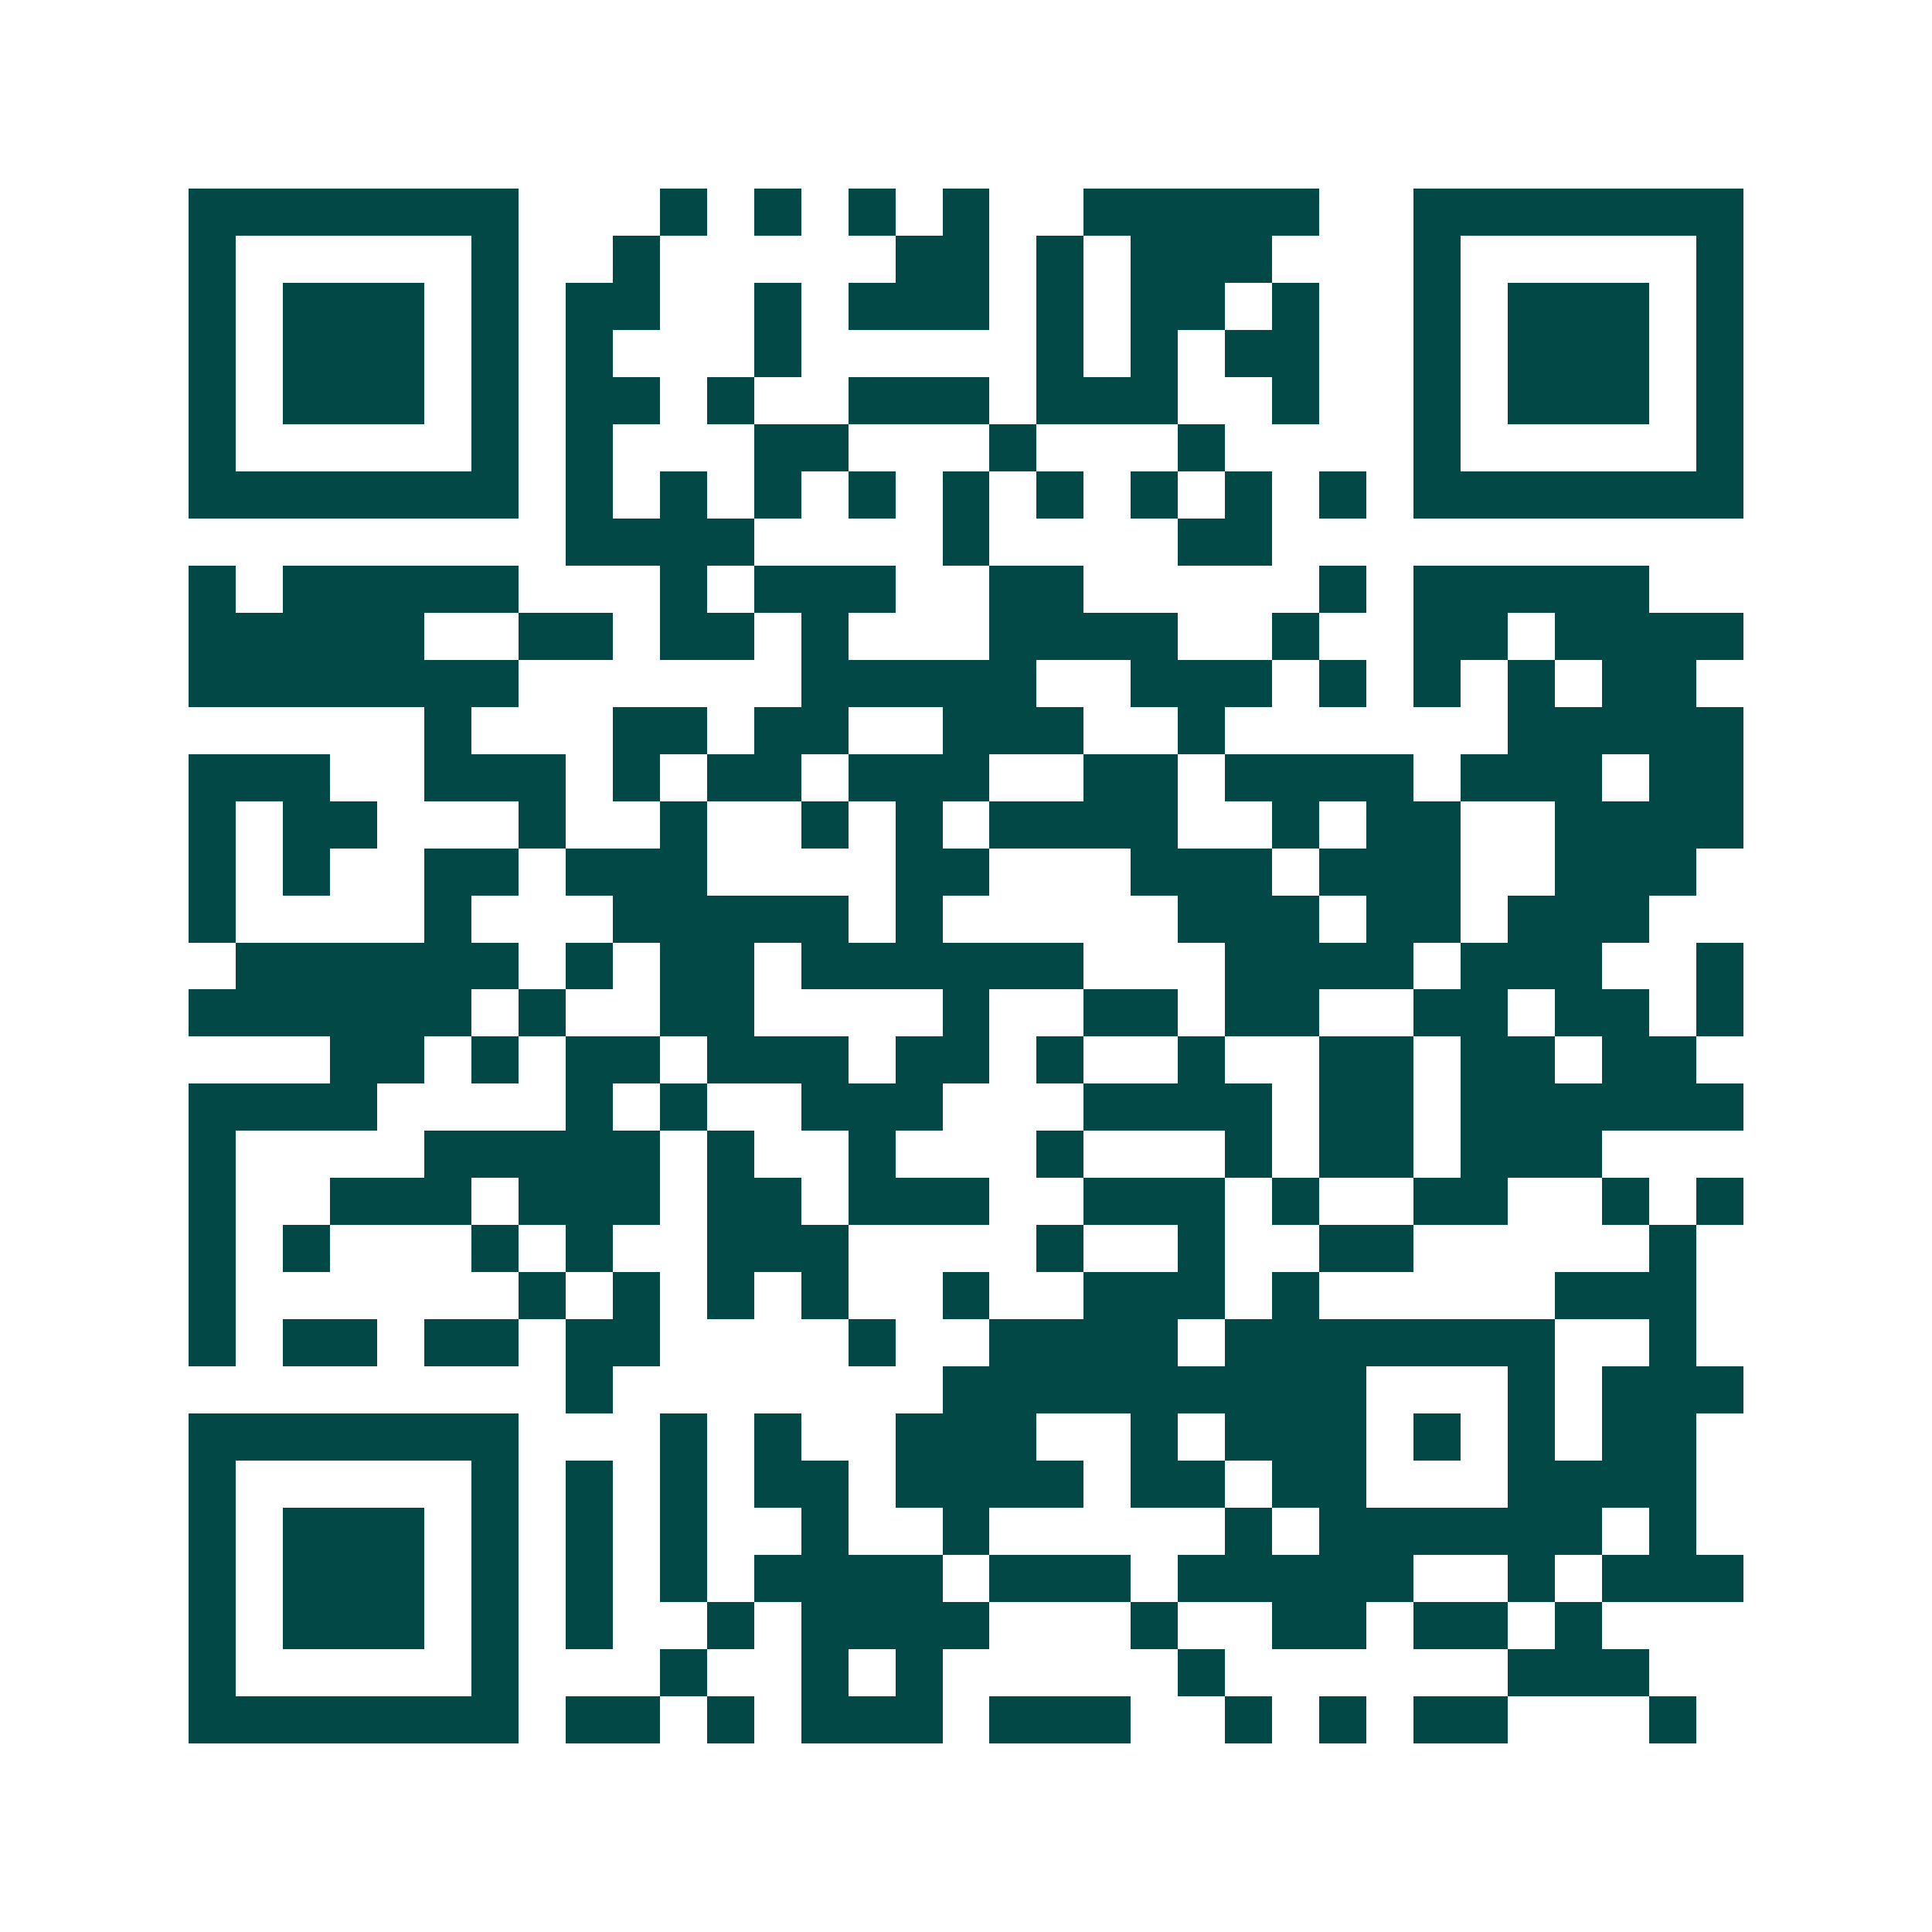 <svg xmlns="http://www.w3.org/2000/svg" width="200" height="200" viewBox="0 0 41 41" shape-rendering="crispEdges"><path fill="#ffffff" d="M0 0h41v41H0z"/><path stroke="#014847" d="M4 4.5h7m3 0h1m1 0h1m1 0h1m1 0h1m2 0h5m2 0h7M4 5.5h1m5 0h1m2 0h1m5 0h2m1 0h1m1 0h3m3 0h1m5 0h1M4 6.5h1m1 0h3m1 0h1m1 0h2m2 0h1m1 0h3m1 0h1m1 0h2m1 0h1m2 0h1m1 0h3m1 0h1M4 7.5h1m1 0h3m1 0h1m1 0h1m3 0h1m5 0h1m1 0h1m1 0h2m2 0h1m1 0h3m1 0h1M4 8.5h1m1 0h3m1 0h1m1 0h2m1 0h1m2 0h3m1 0h3m2 0h1m2 0h1m1 0h3m1 0h1M4 9.5h1m5 0h1m1 0h1m3 0h2m3 0h1m3 0h1m4 0h1m5 0h1M4 10.5h7m1 0h1m1 0h1m1 0h1m1 0h1m1 0h1m1 0h1m1 0h1m1 0h1m1 0h1m1 0h7M12 11.5h4m4 0h1m4 0h2M4 12.5h1m1 0h5m3 0h1m1 0h3m2 0h2m5 0h1m1 0h5M4 13.5h5m2 0h2m1 0h2m1 0h1m3 0h4m2 0h1m2 0h2m1 0h4M4 14.5h7m6 0h5m2 0h3m1 0h1m1 0h1m1 0h1m1 0h2M9 15.5h1m3 0h2m1 0h2m2 0h3m2 0h1m6 0h5M4 16.5h3m2 0h3m1 0h1m1 0h2m1 0h3m2 0h2m1 0h4m1 0h3m1 0h2M4 17.5h1m1 0h2m3 0h1m2 0h1m2 0h1m1 0h1m1 0h4m2 0h1m1 0h2m2 0h4M4 18.5h1m1 0h1m2 0h2m1 0h3m4 0h2m3 0h3m1 0h3m2 0h3M4 19.5h1m4 0h1m3 0h5m1 0h1m5 0h3m1 0h2m1 0h3M5 20.5h6m1 0h1m1 0h2m1 0h6m3 0h4m1 0h3m2 0h1M4 21.5h6m1 0h1m2 0h2m4 0h1m2 0h2m1 0h2m2 0h2m1 0h2m1 0h1M7 22.5h2m1 0h1m1 0h2m1 0h3m1 0h2m1 0h1m2 0h1m2 0h2m1 0h2m1 0h2M4 23.5h4m4 0h1m1 0h1m2 0h3m3 0h4m1 0h2m1 0h6M4 24.5h1m4 0h5m1 0h1m2 0h1m3 0h1m3 0h1m1 0h2m1 0h3M4 25.5h1m2 0h3m1 0h3m1 0h2m1 0h3m2 0h3m1 0h1m2 0h2m2 0h1m1 0h1M4 26.5h1m1 0h1m3 0h1m1 0h1m2 0h3m4 0h1m2 0h1m2 0h2m5 0h1M4 27.5h1m6 0h1m1 0h1m1 0h1m1 0h1m2 0h1m2 0h3m1 0h1m5 0h3M4 28.5h1m1 0h2m1 0h2m1 0h2m4 0h1m2 0h4m1 0h7m2 0h1M12 29.5h1m7 0h9m3 0h1m1 0h3M4 30.5h7m3 0h1m1 0h1m2 0h3m2 0h1m1 0h3m1 0h1m1 0h1m1 0h2M4 31.5h1m5 0h1m1 0h1m1 0h1m1 0h2m1 0h4m1 0h2m1 0h2m3 0h4M4 32.5h1m1 0h3m1 0h1m1 0h1m1 0h1m2 0h1m2 0h1m5 0h1m1 0h6m1 0h1M4 33.5h1m1 0h3m1 0h1m1 0h1m1 0h1m1 0h4m1 0h3m1 0h5m2 0h1m1 0h3M4 34.5h1m1 0h3m1 0h1m1 0h1m2 0h1m1 0h4m3 0h1m2 0h2m1 0h2m1 0h1M4 35.5h1m5 0h1m3 0h1m2 0h1m1 0h1m5 0h1m6 0h3M4 36.5h7m1 0h2m1 0h1m1 0h3m1 0h3m2 0h1m1 0h1m1 0h2m3 0h1"/></svg>
